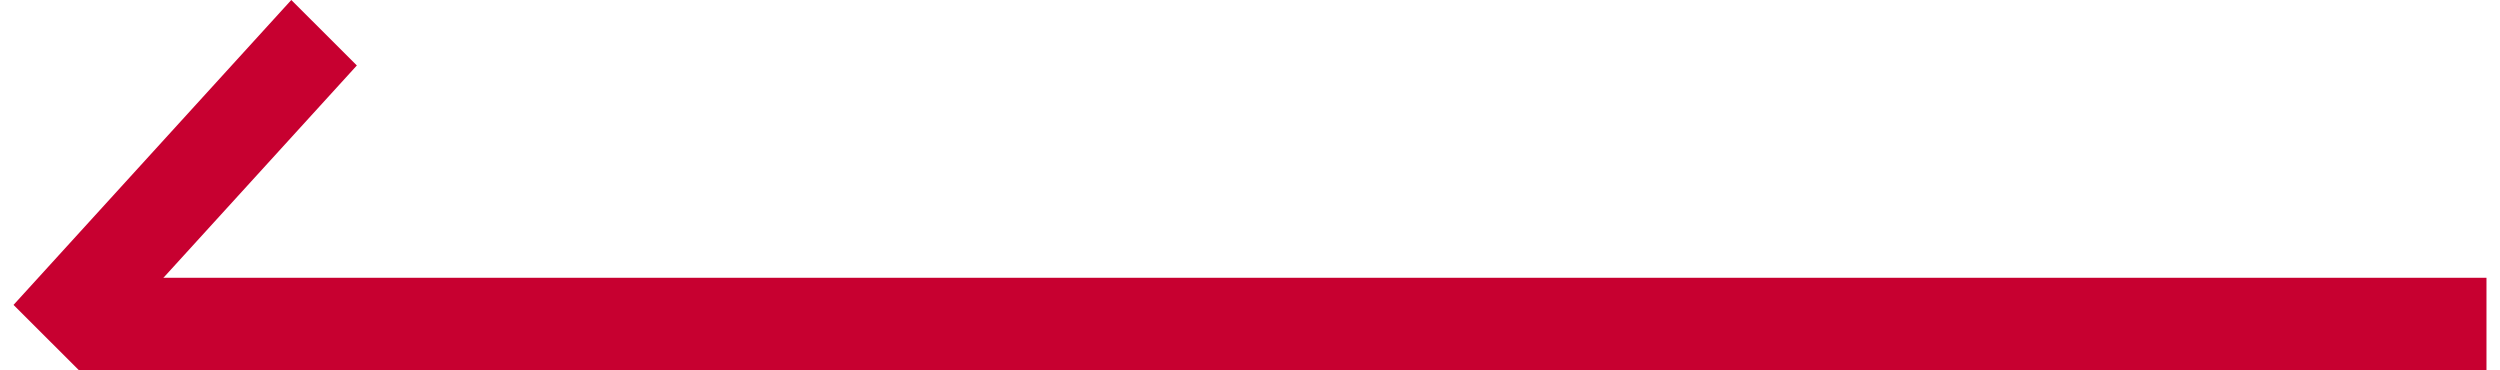 <svg width="27" height="4" viewBox="0 0 27 4" fill="none" xmlns="http://www.w3.org/2000/svg">
<path d="M26.854 3H0.854V4H26.854V3Z" fill="#C70030"/>
<path d="M3.854 0.707L3.146 -8.69278e-05L0.146 3.293L0.854 4L3.854 0.707Z" fill="#C70030"/>
</svg>

